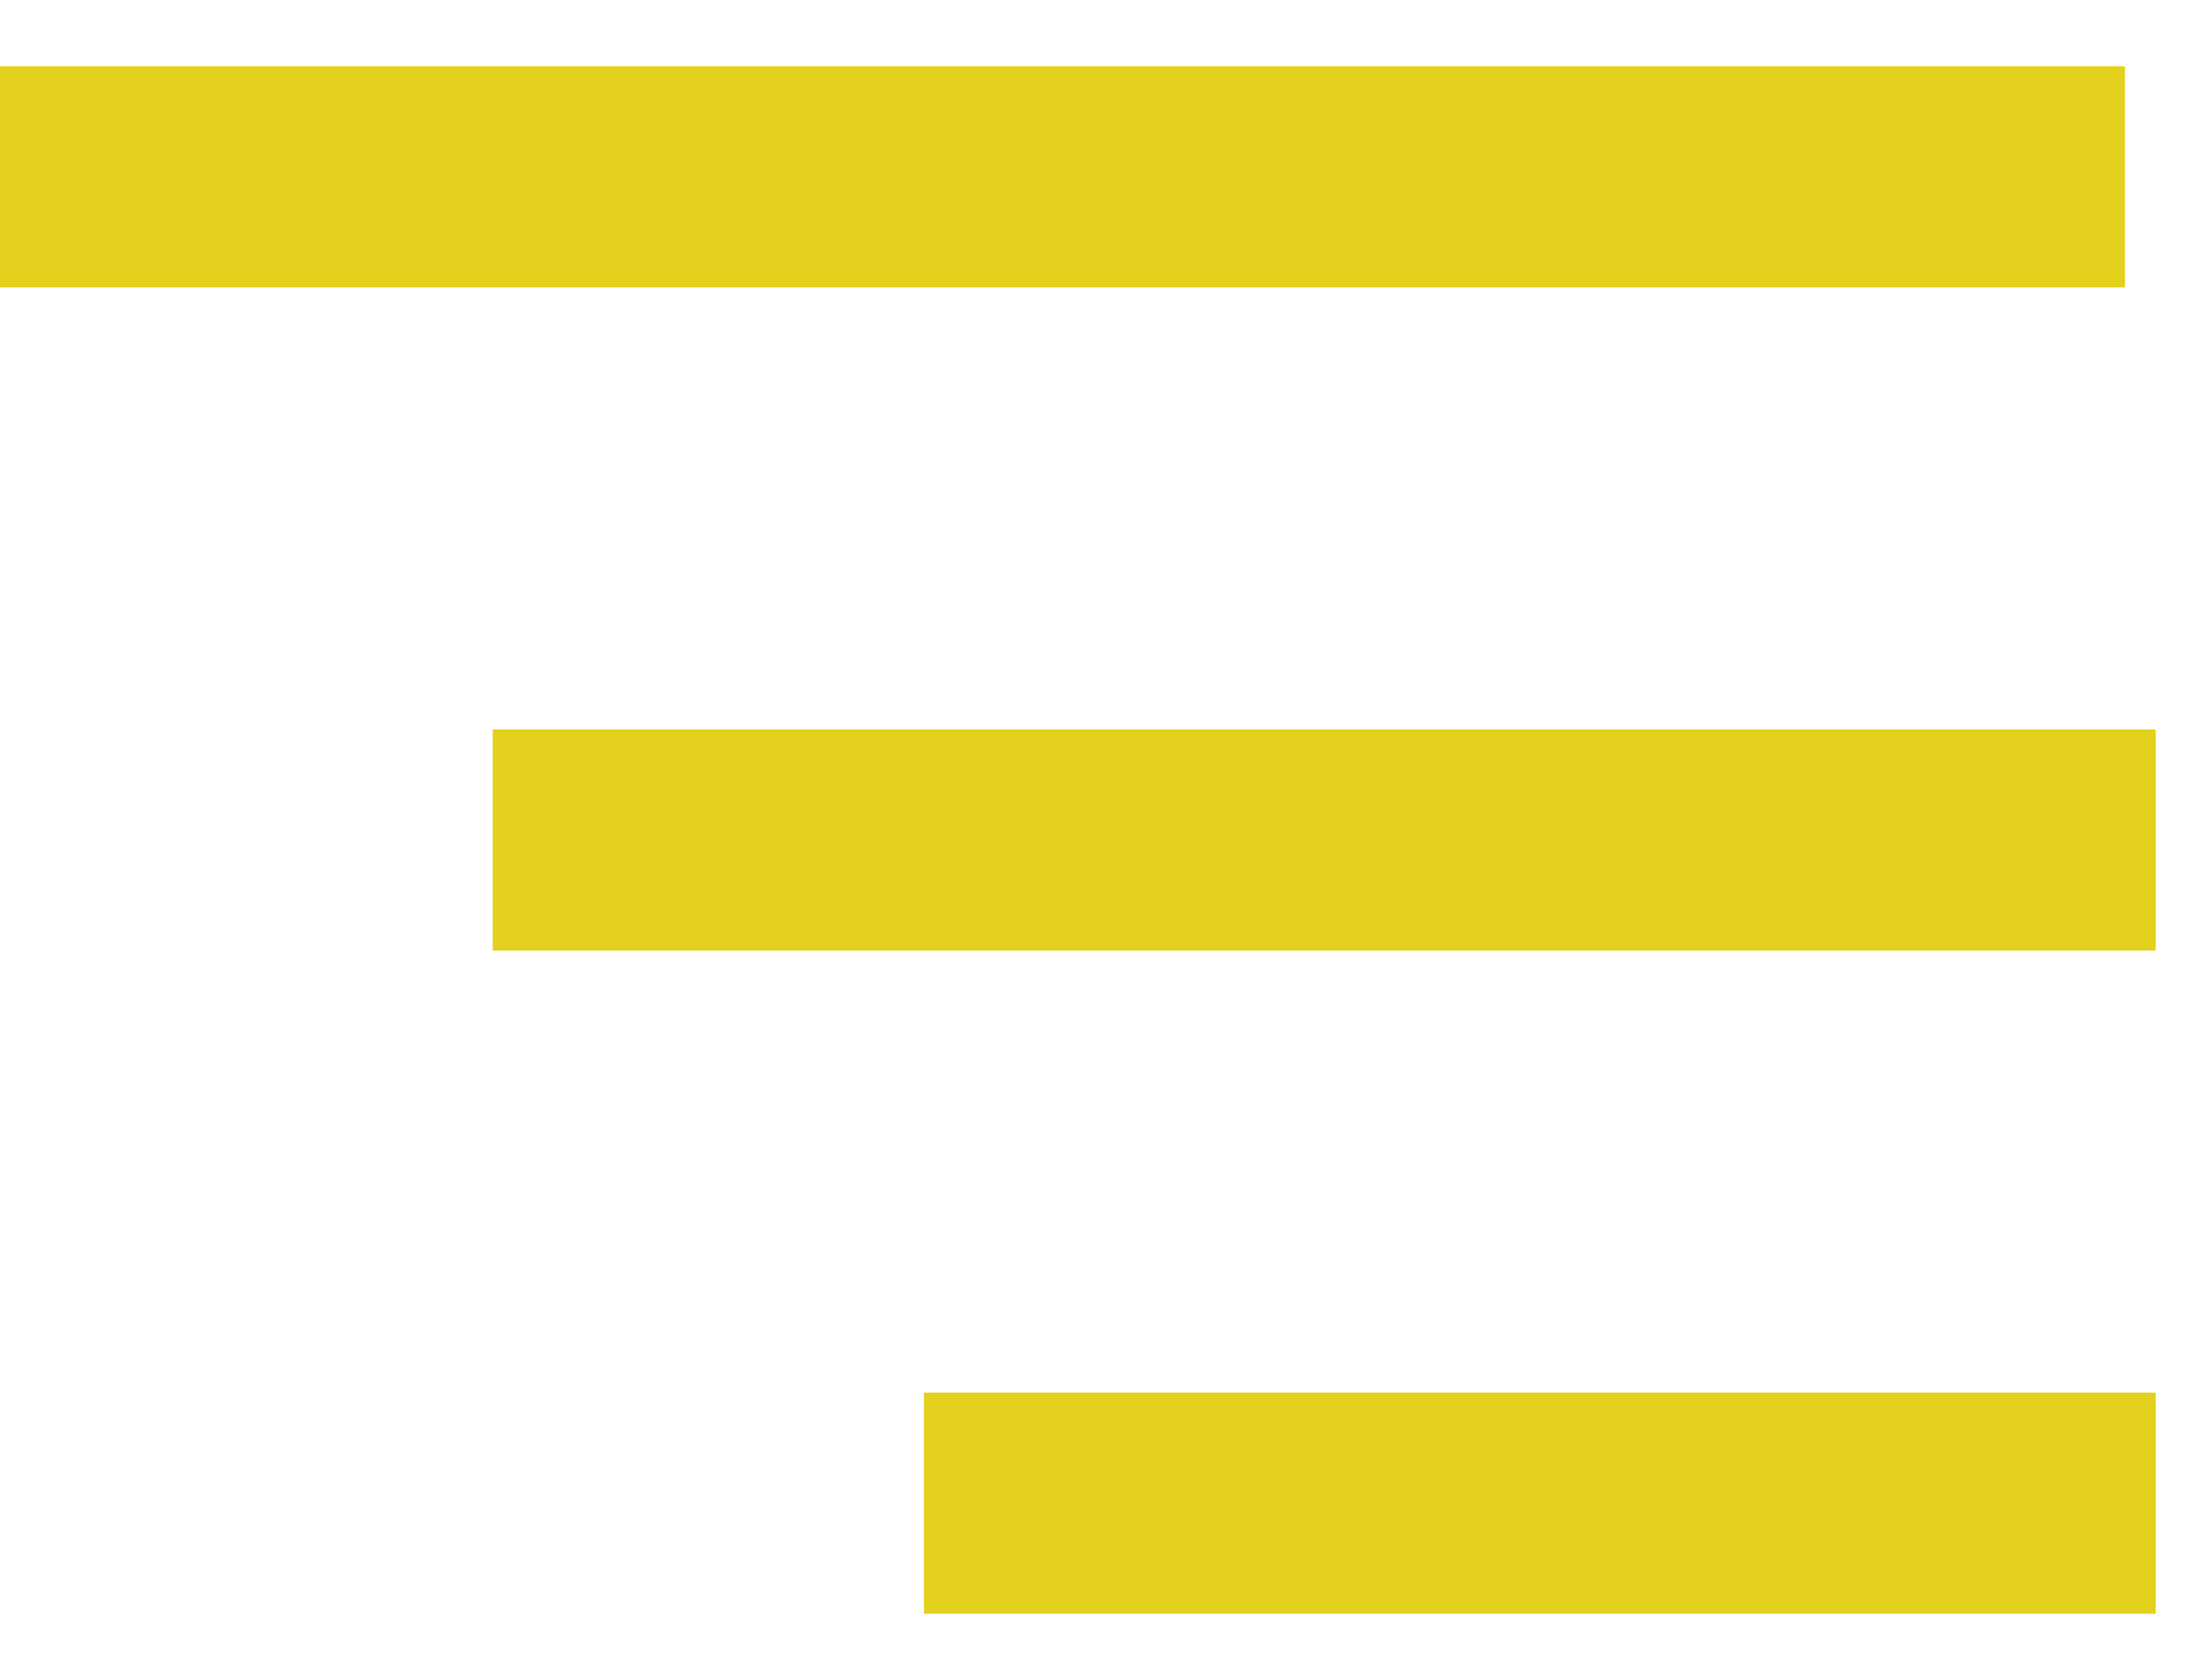 <?xml version="1.0" encoding="UTF-8"?> <svg xmlns="http://www.w3.org/2000/svg" width="25" height="19" viewBox="0 0 25 19" fill="none"> <path d="M0 2H24.027" stroke="#E4D11D" stroke-width="2.5"></path> <path d="M5.571 9.5L24.375 9.5" stroke="#E4D11D" stroke-width="2.5"></path> <path d="M10.447 17L24.375 17" stroke="#E4D11D" stroke-width="2.5"></path> </svg> 